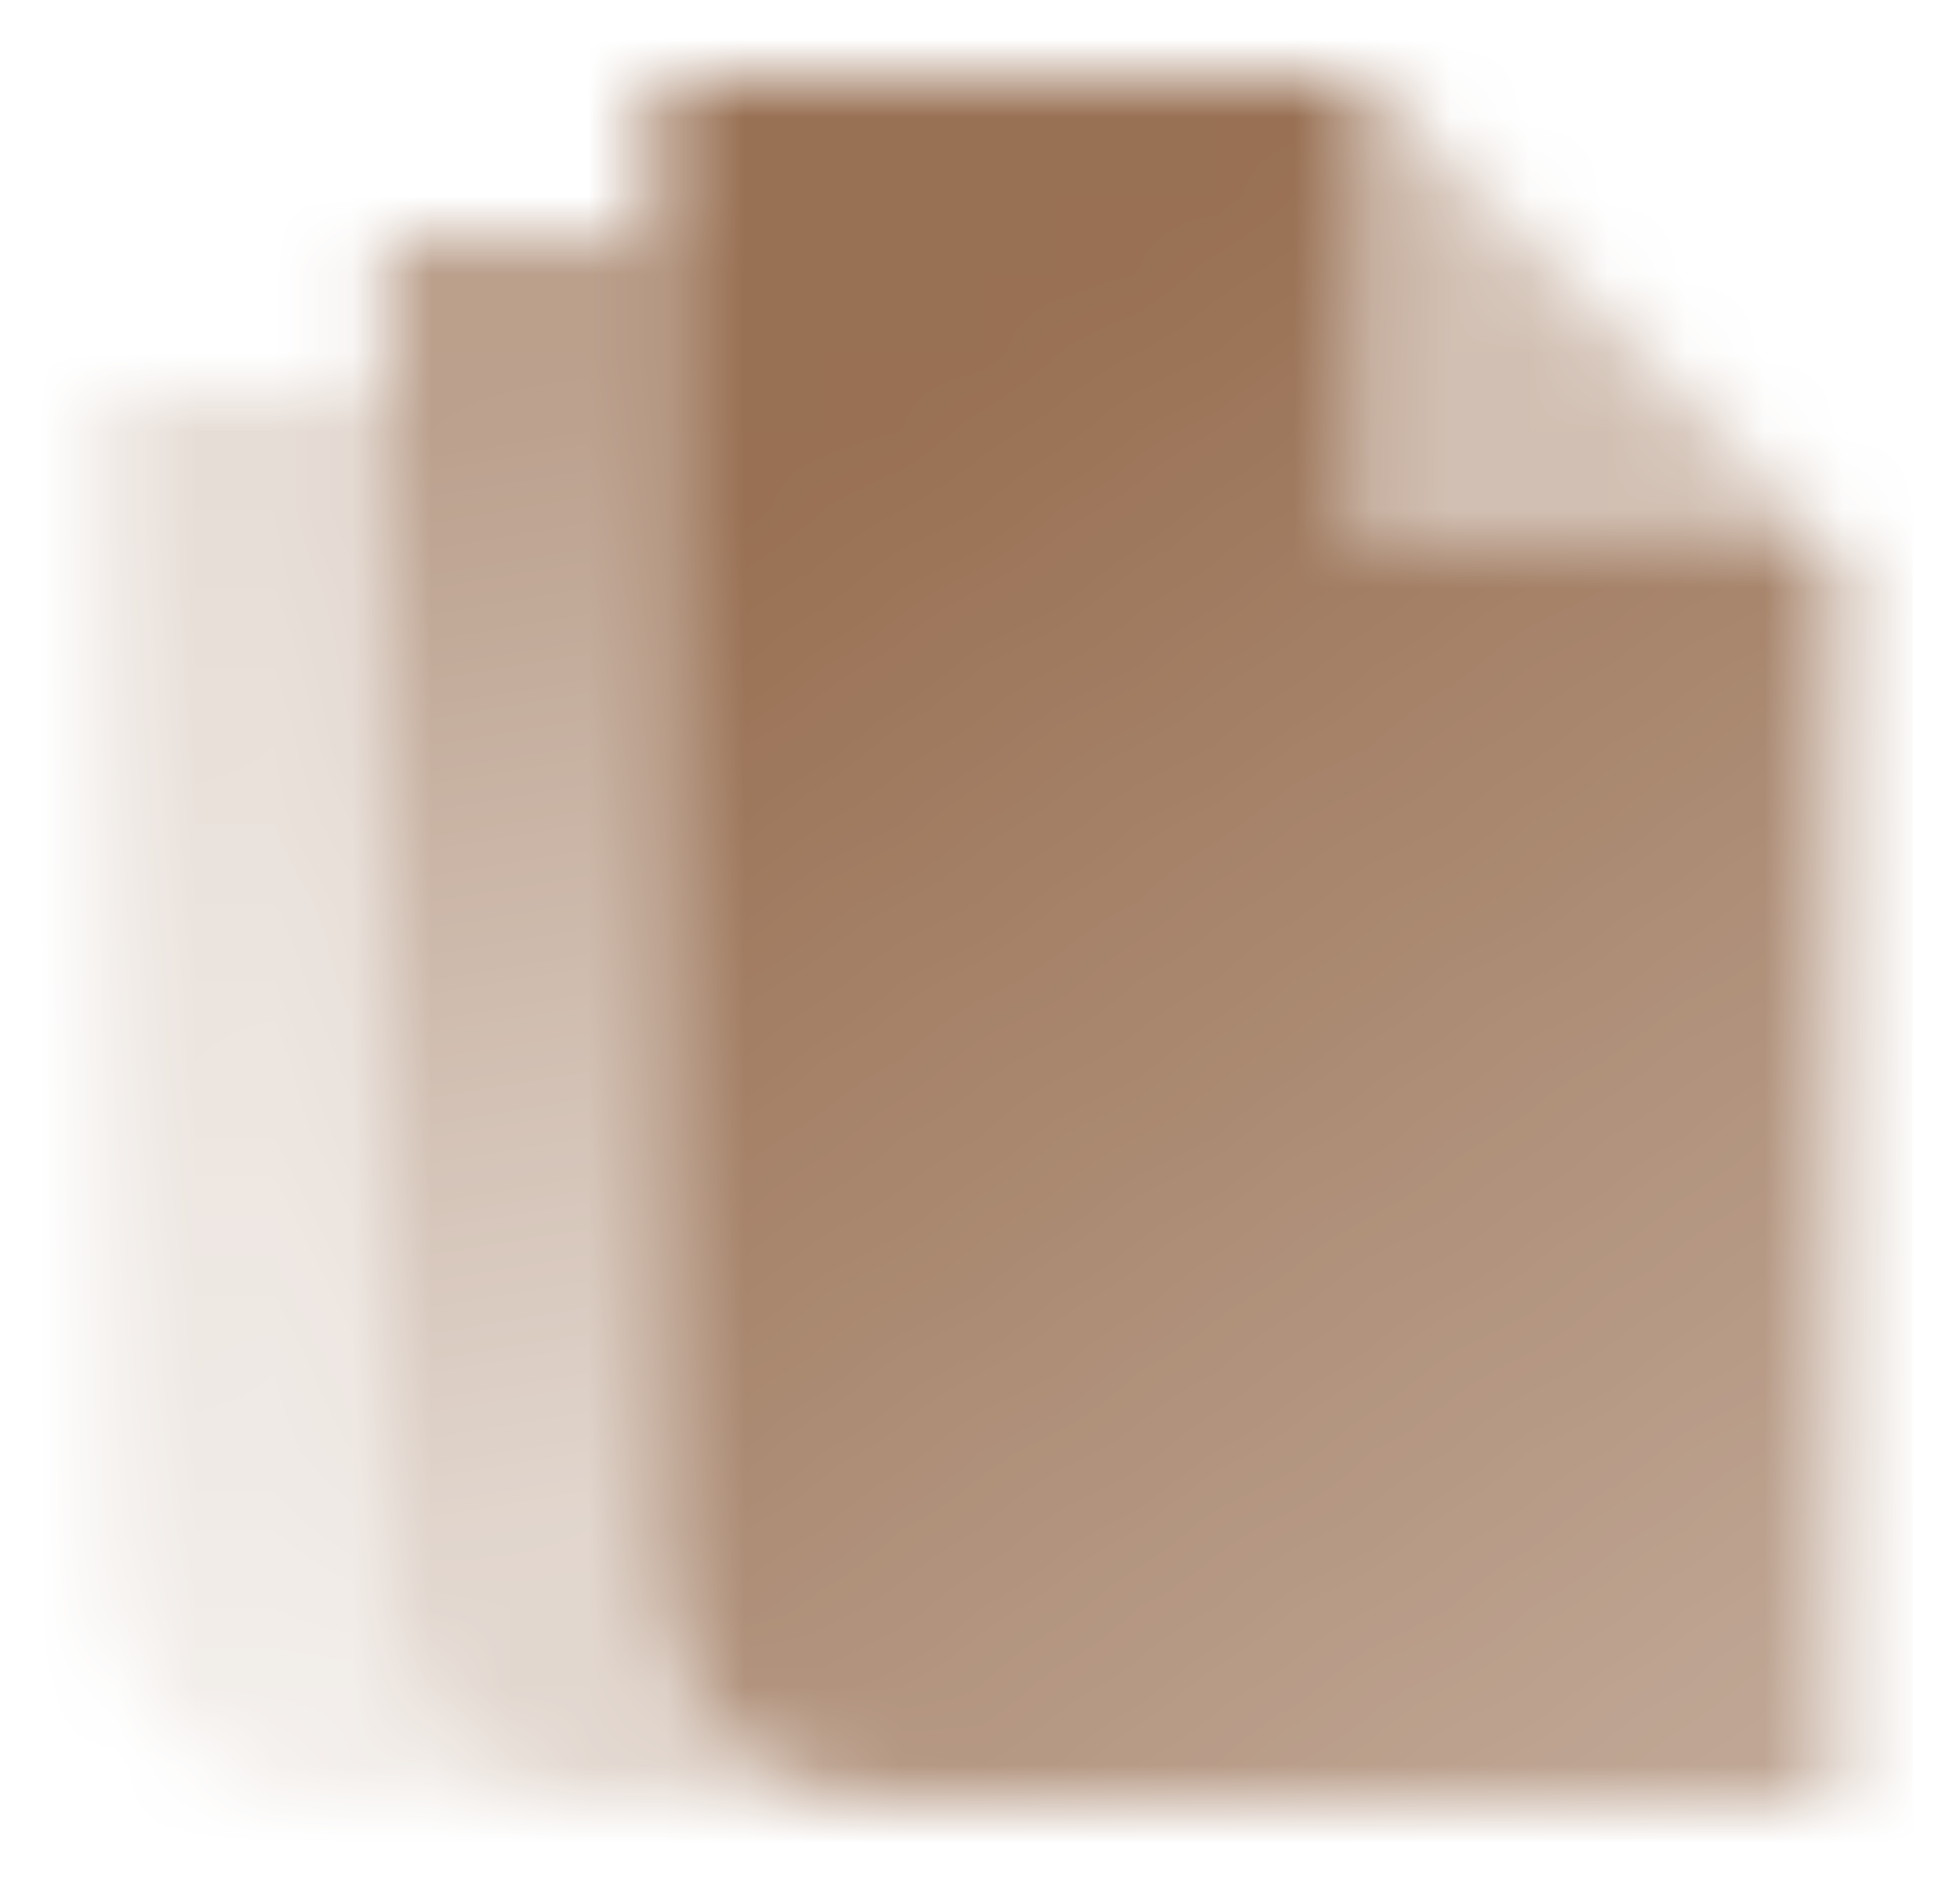 <svg width="25" height="24" viewBox="0 0 25 24" fill="none" xmlns="http://www.w3.org/2000/svg">
<mask id="mask0_10180_143" style="mask-type:alpha" maskUnits="userSpaceOnUse" x="1" y="1" width="23" height="22">
<path fill-rule="evenodd" clip-rule="evenodd" d="M4.896 3H8.396V20C8.396 21.657 9.739 23 11.396 23H7.896C6.239 23 4.896 21.657 4.896 20V3Z" fill="url(#paint0_linear_10180_143)"/>
<path opacity="0.7" fill-rule="evenodd" clip-rule="evenodd" d="M4.896 5V20C4.896 21.657 6.239 23 7.896 23H4.396C2.739 23 1.396 21.657 1.396 20V5H4.896Z" fill="url(#paint1_linear_10180_143)"/>
<path opacity="0.4" d="M17.396 1V7H23.396L17.396 1Z" fill="black"/>
<path d="M17.396 1H8.396V20C8.396 21.657 9.739 23 11.396 23H23.396V7H17.396V1Z" fill="url(#paint2_linear_10180_143)"/>
</mask>
<g mask="url(#mask0_10180_143)">
<path d="M0.396 0H24.396V24H0.396V0Z" fill="#8D6040"/>
</g>
<defs>
<linearGradient id="paint0_linear_10180_143" x1="8.926" y1="4.85" x2="11.297" y2="19.27" gradientUnits="userSpaceOnUse">
<stop stop-opacity="0.6"/>
<stop offset="1" stop-opacity="0.25"/>
</linearGradient>
<linearGradient id="paint1_linear_10180_143" x1="5.426" y1="6.665" x2="8.296" y2="21.468" gradientUnits="userSpaceOnUse">
<stop stop-opacity="0.3"/>
<stop offset="1" stop-opacity="0.15"/>
</linearGradient>
<linearGradient id="paint2_linear_10180_143" x1="11.896" y1="5" x2="23.396" y2="22" gradientUnits="userSpaceOnUse">
<stop stop-opacity="0.9"/>
<stop offset="1" stop-opacity="0.55"/>
</linearGradient>
</defs>
</svg>
